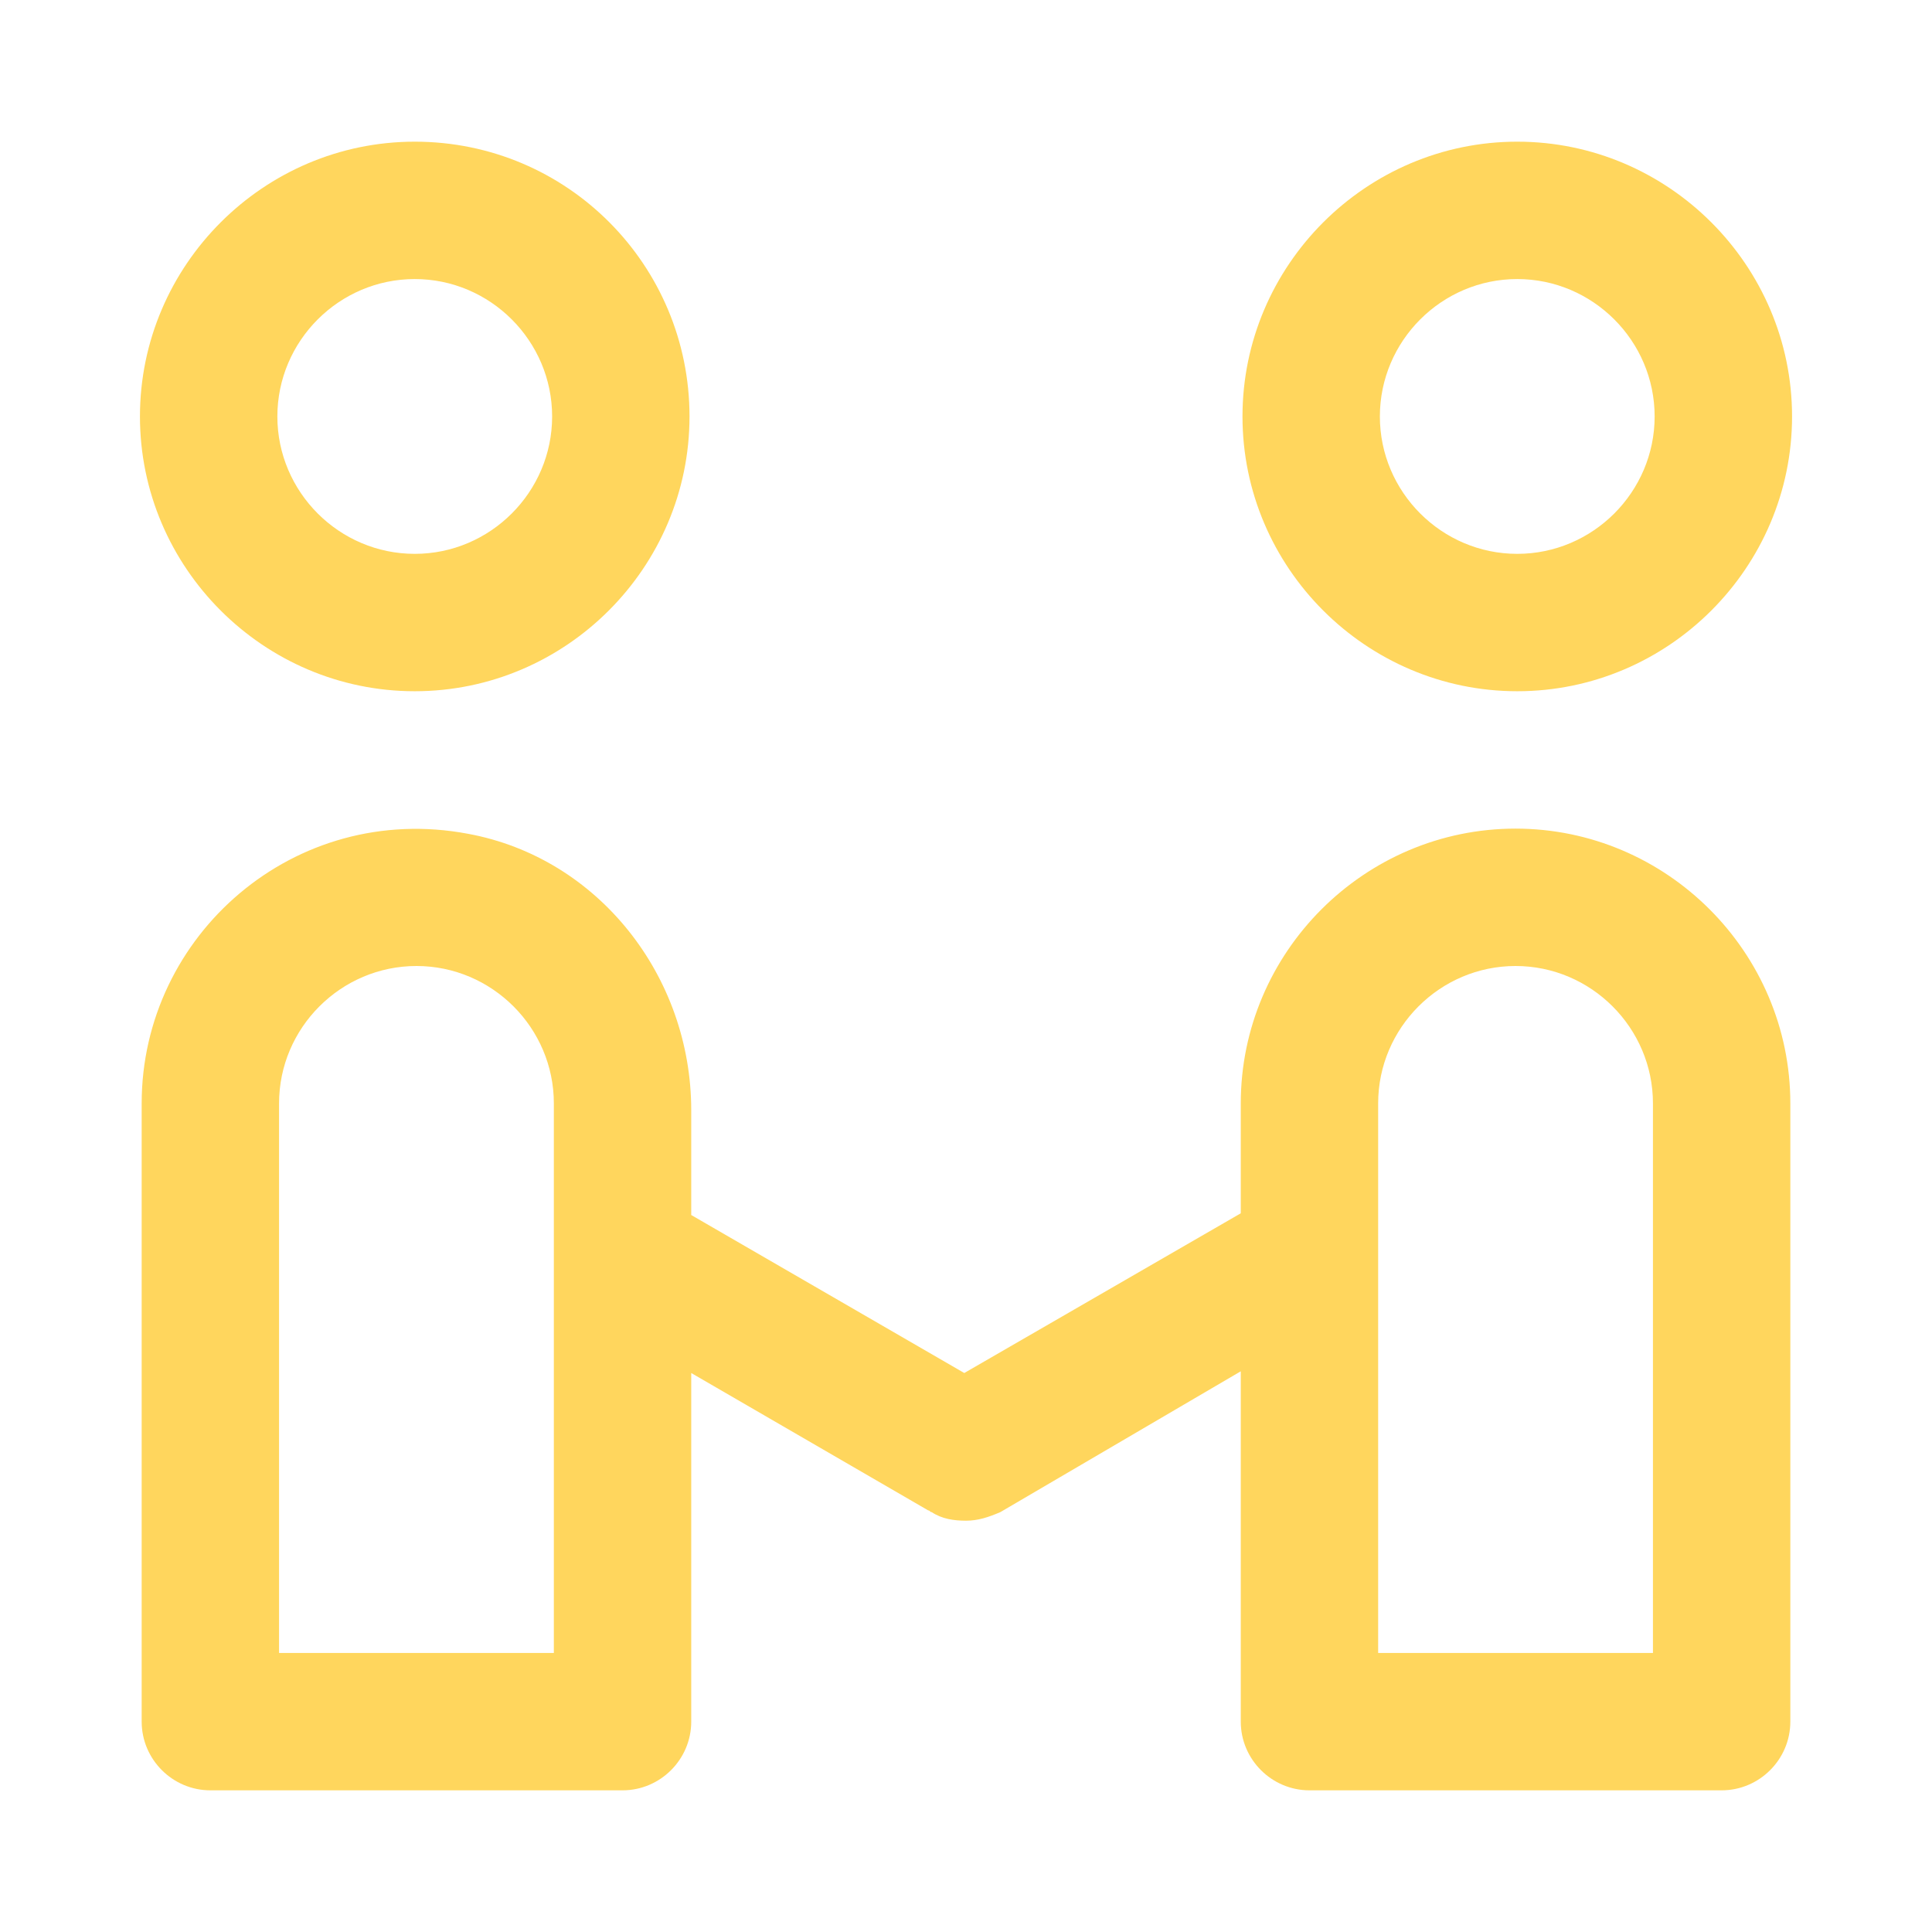 <?xml version="1.0" encoding="UTF-8"?>
<svg width="64px" height="64px" viewBox="0 0 64 64" version="1.1" xmlns="http://www.w3.org/2000/svg" xmlns:xlink="http://www.w3.org/1999/xlink">
    <!-- Generator: Sketch 53 (72520) - https://sketchapp.com -->
    <title>校企合作</title>
    <desc>Created with Sketch.</desc>
    <g id="校企合作" stroke="none" stroke-width="1" fill="none" fill-rule="evenodd">
        <g fill-rule="nonzero">
            <rect id="矩形" fill="#E2B9FB" opacity="0" x="0" y="0" width="64" height="64"></rect>
            <path d="M50.261,9.244 C52.764,9.244 54.812,11.292 54.812,13.796 C54.812,16.299 52.764,18.347 50.261,18.347 C47.758,18.347 45.71,16.299 45.71,13.796 C45.71,11.292 47.758,9.244 50.261,9.244 L50.261,9.244 Z M13.739,9.244 C16.242,9.244 18.29,11.292 18.29,13.796 C18.29,16.299 16.242,18.347 13.739,18.347 C11.236,18.347 9.188,16.299 9.188,13.796 C9.188,11.292 11.236,9.244 13.739,9.244 L13.739,9.244 Z M50.204,32 C52.708,32 54.756,34.048 54.756,36.551 L54.756,54.756 L45.653,54.756 L45.653,36.551 C45.653,34.048 47.701,32 50.204,32 L50.204,32 Z M13.796,32 C16.299,32 18.347,34.048 18.347,36.551 L18.347,54.756 L9.244,54.756 L9.244,36.551 C9.244,34.048 11.292,32 13.796,32 L13.796,32 Z M50.261,4.693 C45.255,4.693 41.159,8.789 41.159,13.796 C41.159,18.802 45.255,22.898 50.261,22.898 C55.268,22.898 59.364,18.802 59.364,13.796 C59.364,8.789 55.268,4.693 50.261,4.693 Z M13.739,4.693 C8.732,4.693 4.636,8.789 4.636,13.796 C4.636,18.802 8.732,22.898 13.739,22.898 C18.745,22.898 22.841,18.802 22.841,13.796 C22.841,8.789 18.802,4.693 13.739,4.693 Z M50.204,27.449 C45.198,27.449 41.102,31.545 41.102,36.551 L41.102,40.192 L31.943,45.483 L22.898,40.249 L22.898,36.779 C22.898,32.341 19.826,28.416 15.502,27.62 C9.756,26.539 4.693,30.976 4.693,36.551 L4.693,57.031 C4.693,58.283 5.717,59.307 6.969,59.307 L20.622,59.307 C21.874,59.307 22.898,58.283 22.898,57.031 L22.898,45.483 L30.748,50.034 C30.805,50.034 30.805,50.091 30.862,50.091 C31.204,50.318 31.602,50.375 32,50.375 C32.398,50.375 32.74,50.261 33.138,50.091 L41.102,45.426 L41.102,57.031 C41.102,58.283 42.126,59.307 43.378,59.307 L57.031,59.307 C58.283,59.307 59.307,58.283 59.307,57.031 L59.307,36.551 C59.307,31.545 55.211,27.449 50.204,27.449 Z" id="形状" fill="#FFD65D"></path>
        </g>
    </g>
</svg>